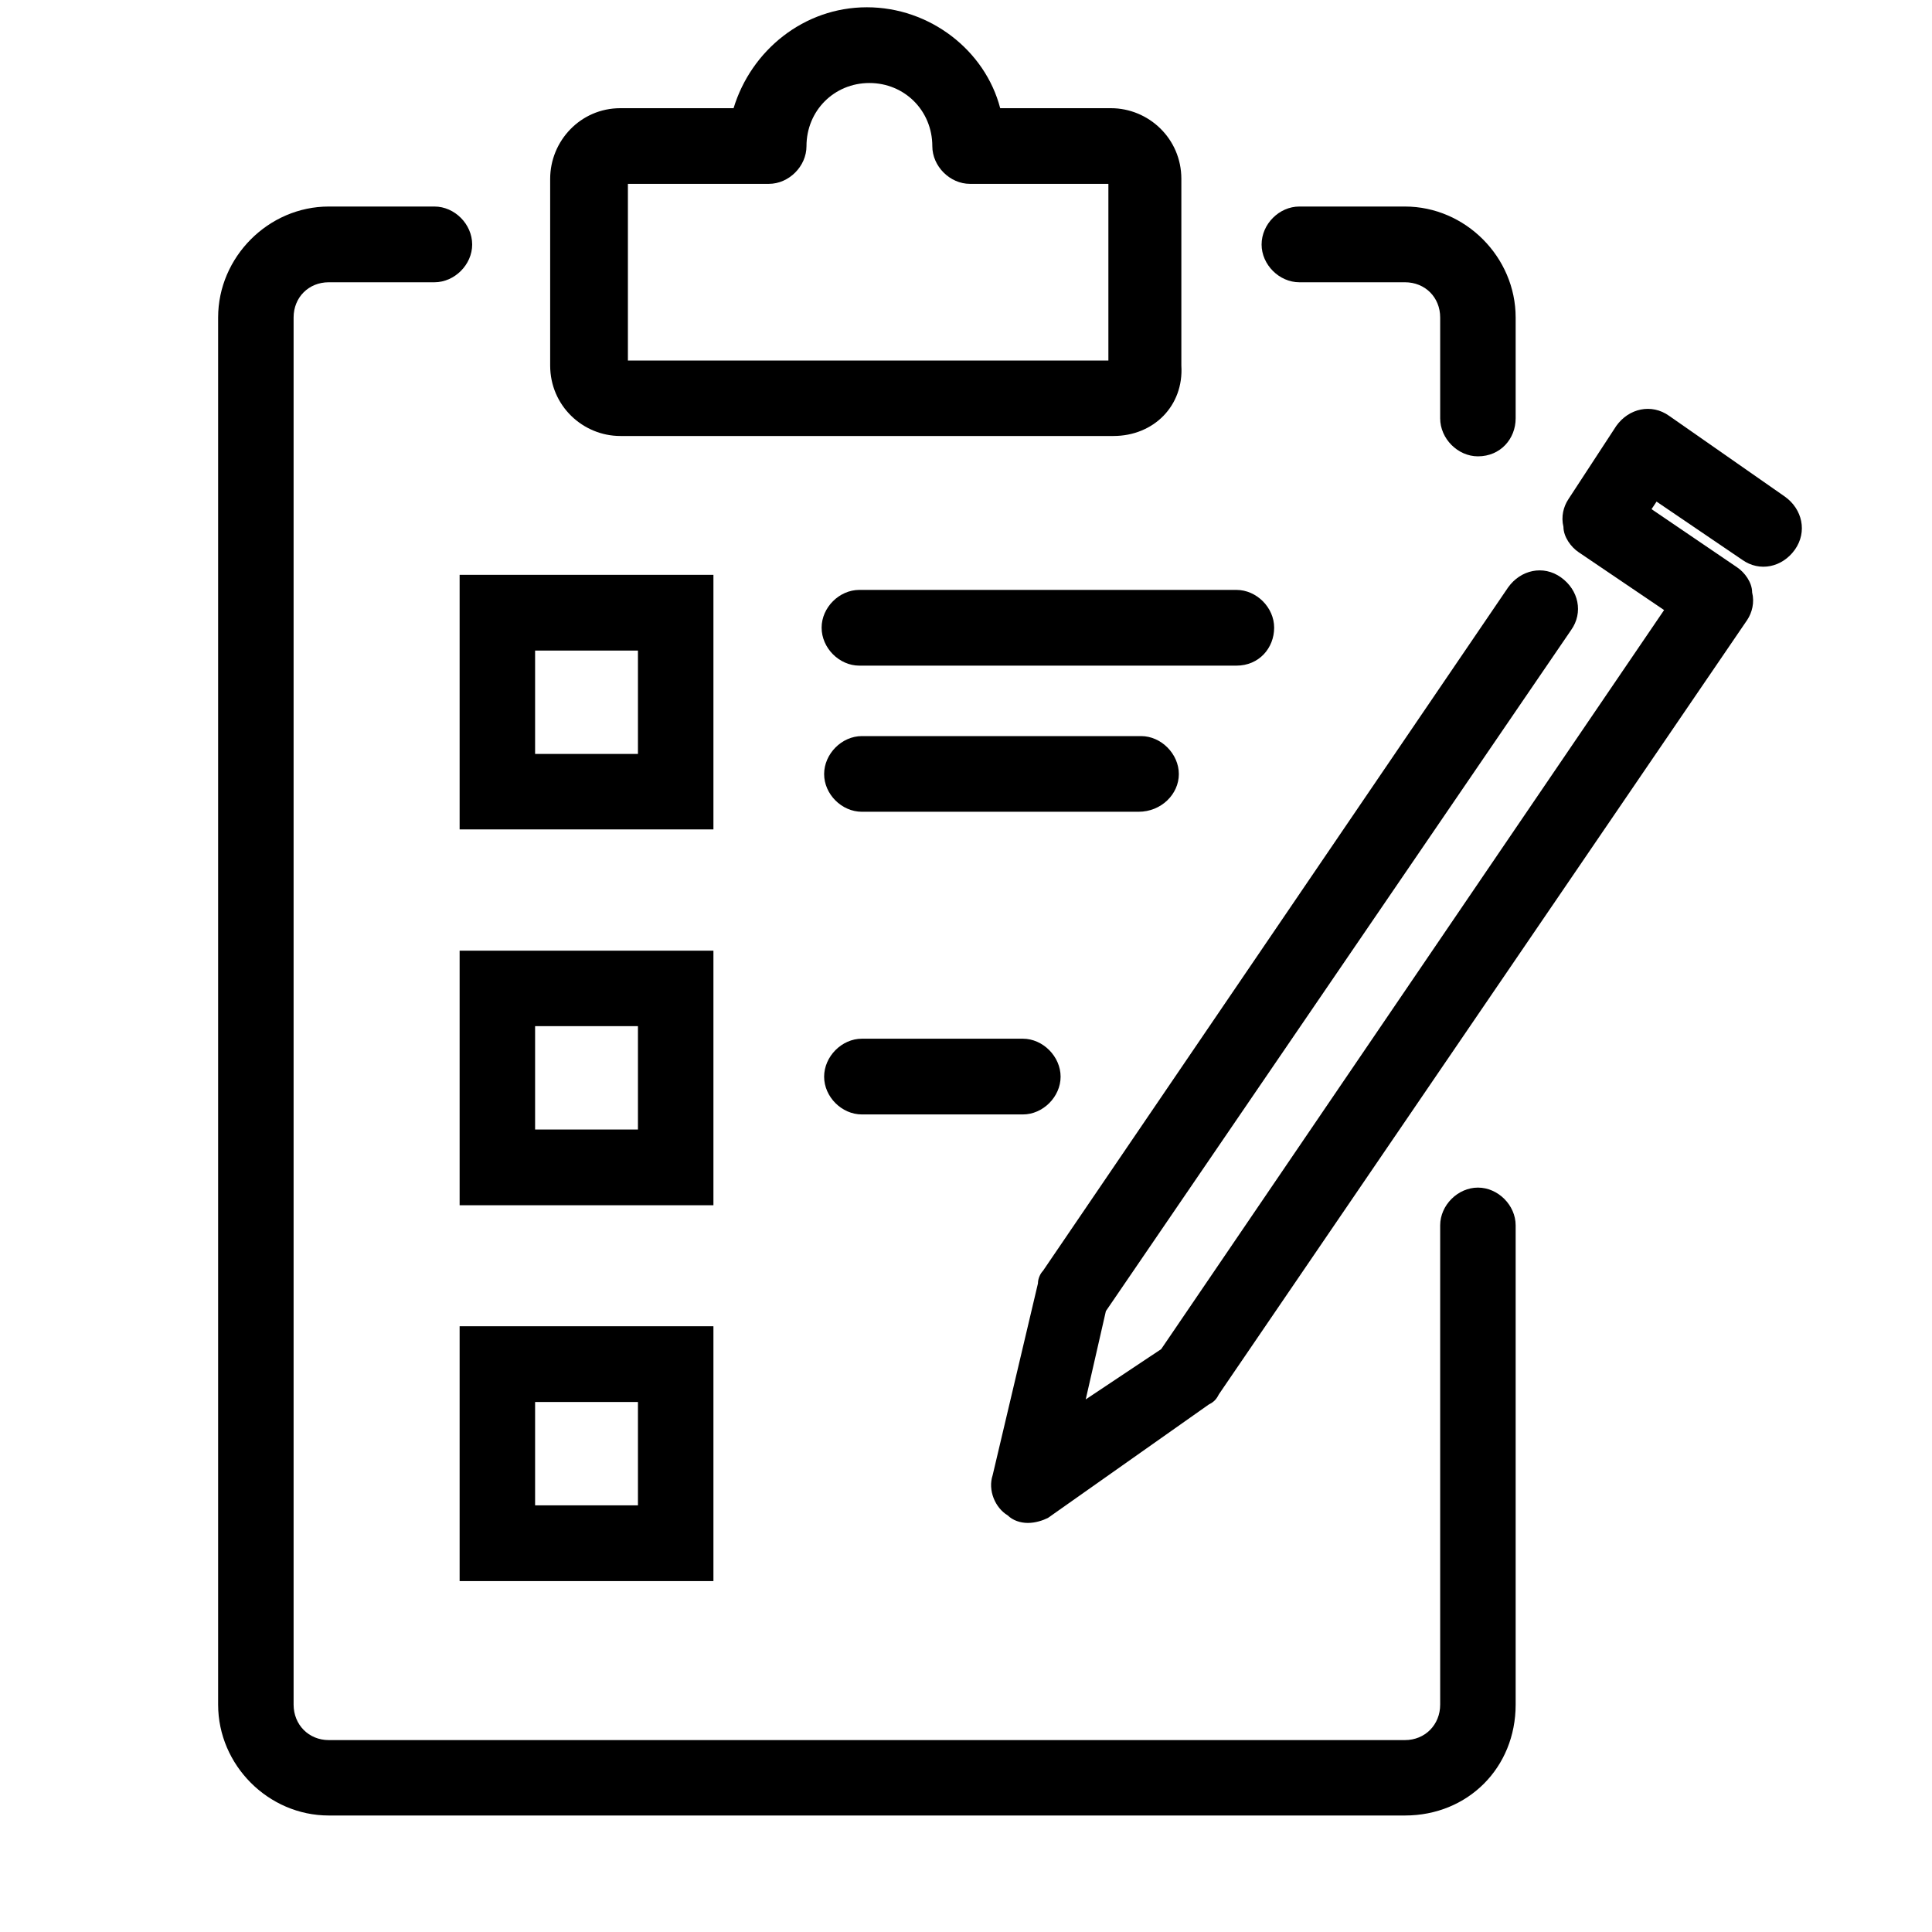 <?xml version="1.0" encoding="UTF-8"?>
<svg xmlns="http://www.w3.org/2000/svg" xmlns:xlink="http://www.w3.org/1999/xlink" width="40" zoomAndPan="magnify" viewBox="0 0 30 30" height="40" preserveAspectRatio="xMidYMid meet" version="1.0">
  <defs>
    <clipPath id="e388da0d00">
      <path d="M 3.387 3 L 24 3 L 24 28.305 L 3.387 28.305 Z M 3.387 3 " clip-rule="nonzero"></path>
    </clipPath>
  </defs>
  <g clip-path="url(#e388da0d00)">
    <path fill="#000000" d="M 21.816 28.191 L 5.105 28.191 C 4.168 28.191 3.387 27.41 3.387 26.469 L 3.387 4.93 C 3.387 3.992 4.168 3.207 5.105 3.207 L 6.746 3.207 C 7.059 3.207 7.332 3.48 7.332 3.797 C 7.332 4.109 7.059 4.383 6.746 4.383 L 5.105 4.383 C 4.793 4.383 4.559 4.617 4.559 4.93 L 4.559 26.469 C 4.559 26.781 4.793 27.02 5.105 27.02 L 21.816 27.02 C 22.129 27.02 22.363 26.781 22.363 26.469 L 22.363 19.027 C 22.363 18.715 22.637 18.441 22.949 18.441 C 23.262 18.441 23.535 18.715 23.535 19.027 L 23.535 26.469 C 23.535 27.449 22.793 28.191 21.816 28.191 Z M 21.816 28.191 " fill-opacity="1" fill-rule="nonzero"></path>
  </g>
  <path fill="#000000" d="M 22.949 7.086 C 22.637 7.086 22.363 6.812 22.363 6.496 L 22.363 4.93 C 22.363 4.617 22.129 4.383 21.816 4.383 L 20.176 4.383 C 19.863 4.383 19.59 4.109 19.59 3.797 C 19.59 3.48 19.863 3.207 20.176 3.207 L 21.816 3.207 C 22.754 3.207 23.535 3.992 23.535 4.93 L 23.535 6.496 C 23.535 6.812 23.301 7.086 22.949 7.086 Z M 22.949 7.086 " fill-opacity="1" fill-rule="nonzero"></path>
  <path fill="#000000" d="M 17.289 6.77 L 9.633 6.77 C 9.051 6.77 8.543 6.301 8.543 5.676 L 8.543 2.777 C 8.543 2.191 9.012 1.68 9.633 1.68 L 11.391 1.68 C 11.664 0.781 12.484 0.113 13.461 0.113 C 14.438 0.113 15.297 0.781 15.531 1.68 L 17.25 1.68 C 17.836 1.68 18.344 2.152 18.344 2.777 L 18.344 5.676 C 18.383 6.301 17.914 6.77 17.289 6.77 Z M 9.75 5.598 L 17.211 5.598 L 17.211 2.855 L 15.062 2.855 C 14.75 2.855 14.477 2.582 14.477 2.27 C 14.477 1.719 14.047 1.289 13.5 1.289 C 12.953 1.289 12.523 1.719 12.523 2.27 C 12.523 2.582 12.25 2.855 11.938 2.855 L 9.75 2.855 Z M 9.75 5.598 " fill-opacity="1" fill-rule="nonzero"></path>
  <path fill="#000000" d="M 11.078 18.715 L 7.137 18.715 L 7.137 14.762 L 11.078 14.762 Z M 8.309 17.539 L 9.906 17.539 L 9.906 15.934 L 8.309 15.934 Z M 8.309 17.539 " fill-opacity="1" fill-rule="nonzero"></path>
  <path fill="#000000" d="M 15.883 17.305 L 13.383 17.305 C 13.07 17.305 12.797 17.031 12.797 16.719 C 12.797 16.406 13.07 16.129 13.383 16.129 L 15.883 16.129 C 16.195 16.129 16.469 16.406 16.469 16.719 C 16.469 17.031 16.195 17.305 15.883 17.305 Z M 15.883 17.305 " fill-opacity="1" fill-rule="nonzero"></path>
  <path fill="#000000" d="M 11.078 24.551 L 7.137 24.551 L 7.137 20.594 L 11.078 20.594 Z M 8.309 23.375 L 9.906 23.375 L 9.906 21.77 L 8.309 21.77 Z M 8.309 23.375 " fill-opacity="1" fill-rule="nonzero"></path>
  <path fill="#000000" d="M 11.078 12.879 L 7.137 12.879 L 7.137 8.926 L 11.078 8.926 Z M 8.309 11.707 L 9.906 11.707 L 9.906 10.102 L 8.309 10.102 Z M 8.309 11.707 " fill-opacity="1" fill-rule="nonzero"></path>
  <path fill="#000000" d="M 19.199 10.336 L 13.344 10.336 C 13.031 10.336 12.758 10.062 12.758 9.746 C 12.758 9.434 13.031 9.16 13.344 9.16 L 19.199 9.16 C 19.512 9.16 19.785 9.434 19.785 9.746 C 19.785 10.062 19.551 10.336 19.199 10.336 Z M 19.199 10.336 " fill-opacity="1" fill-rule="nonzero"></path>
  <path fill="#000000" d="M 17.68 12.605 L 13.383 12.605 C 13.07 12.605 12.797 12.332 12.797 12.02 C 12.797 11.707 13.07 11.43 13.383 11.43 L 17.719 11.43 C 18.031 11.43 18.305 11.707 18.305 12.02 C 18.305 12.332 18.031 12.605 17.68 12.605 Z M 17.68 12.605 " fill-opacity="1" fill-rule="nonzero"></path>
  <path fill="#000000" d="M 15.961 23.648 C 15.844 23.648 15.727 23.609 15.648 23.531 C 15.453 23.414 15.336 23.141 15.414 22.906 L 16.117 19.93 C 16.117 19.852 16.156 19.773 16.195 19.734 L 23.418 9.121 C 23.613 8.848 23.965 8.77 24.238 8.965 C 24.512 9.16 24.59 9.512 24.395 9.785 L 17.172 20.359 L 16.859 21.73 L 18.031 20.949 L 25.84 9.473 L 24.512 8.574 C 24.395 8.496 24.277 8.336 24.277 8.18 C 24.238 8.023 24.277 7.867 24.355 7.75 L 25.098 6.613 C 25.293 6.34 25.645 6.262 25.918 6.457 L 27.715 7.711 C 27.988 7.906 28.066 8.258 27.871 8.535 C 27.676 8.809 27.324 8.887 27.051 8.691 L 25.723 7.789 L 25.645 7.906 L 26.973 8.809 C 27.09 8.887 27.207 9.043 27.207 9.199 C 27.246 9.355 27.207 9.512 27.129 9.629 L 18.926 21.652 C 18.887 21.73 18.848 21.77 18.77 21.809 L 16.273 23.57 C 16.195 23.609 16.078 23.648 15.961 23.648 Z M 15.961 23.648 " fill-opacity="1" fill-rule="nonzero"></path>
</svg>
